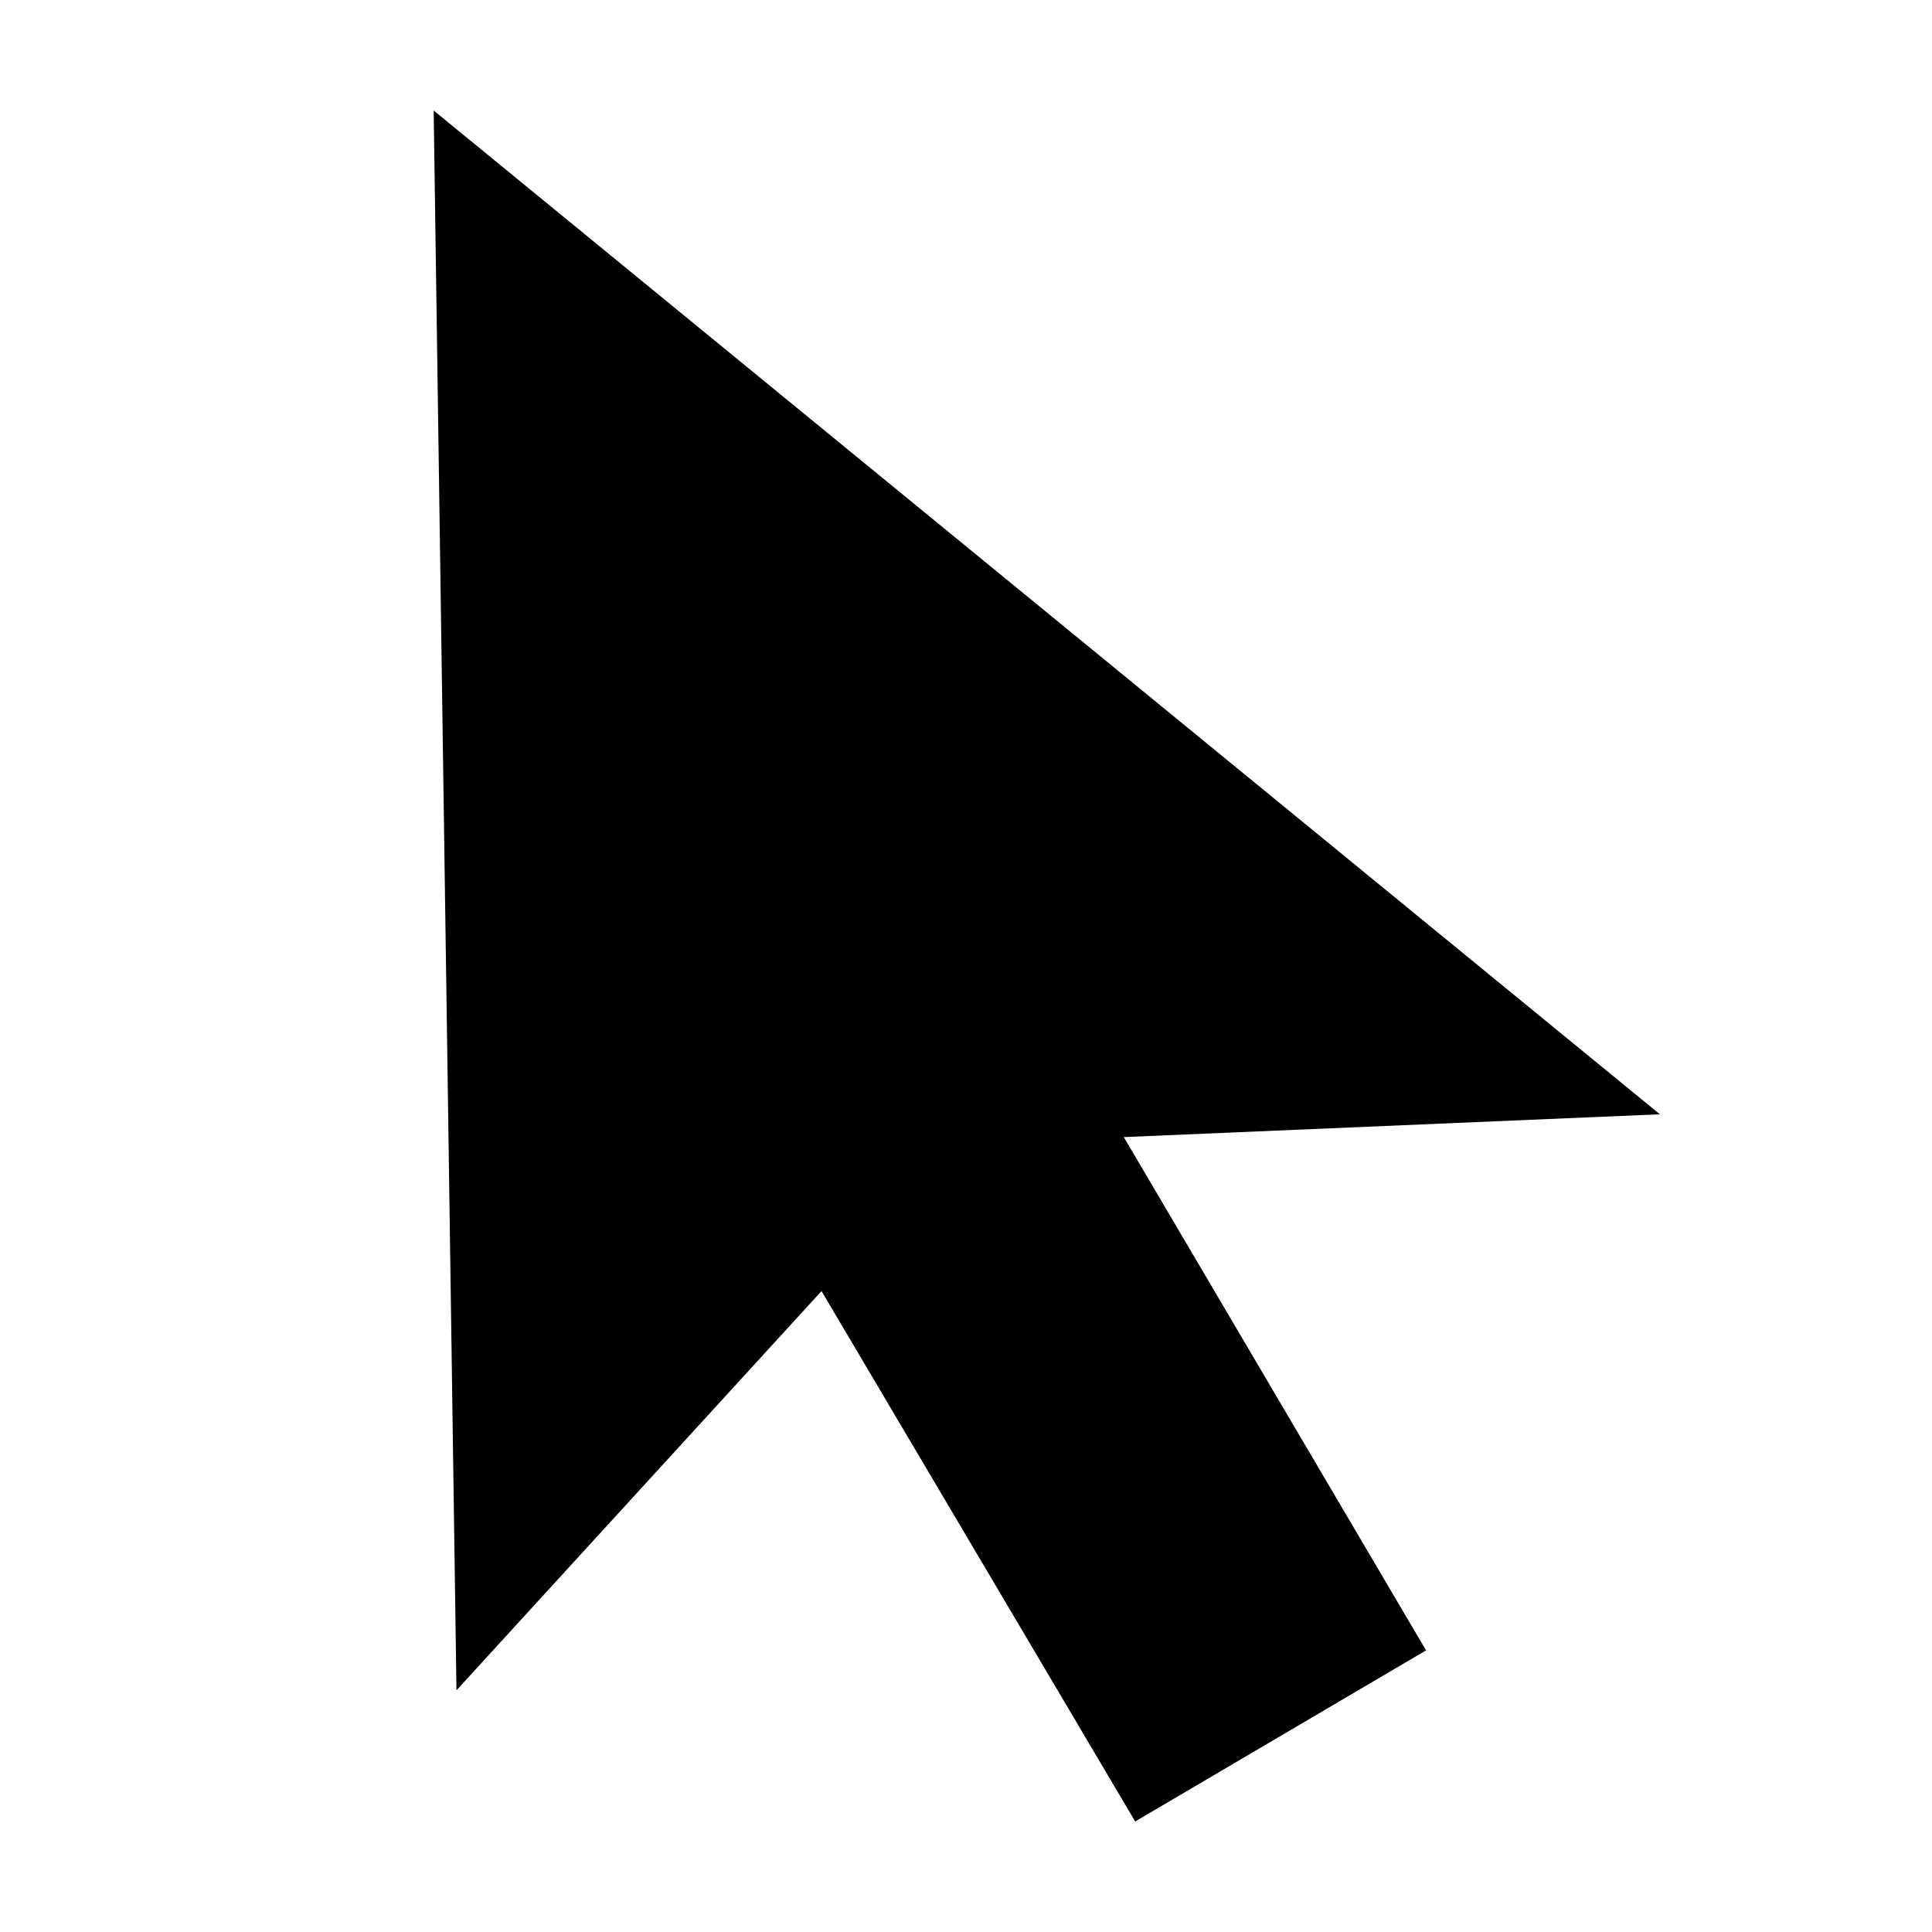 <?xml version="1.0" encoding="UTF-8"?>
<!-- Uploaded to: SVG Repo, www.svgrepo.com, Generator: SVG Repo Mixer Tools -->
<svg fill="#000000" width="800px" height="800px" version="1.1" viewBox="144 144 512 512" xmlns="http://www.w3.org/2000/svg">
 <path d="m361.71 486.15 83.125 140.56 77.086-45.34-80.105-136.03 142.07-6.043-324.96-266.01 6.043 418.66z"/>
</svg>